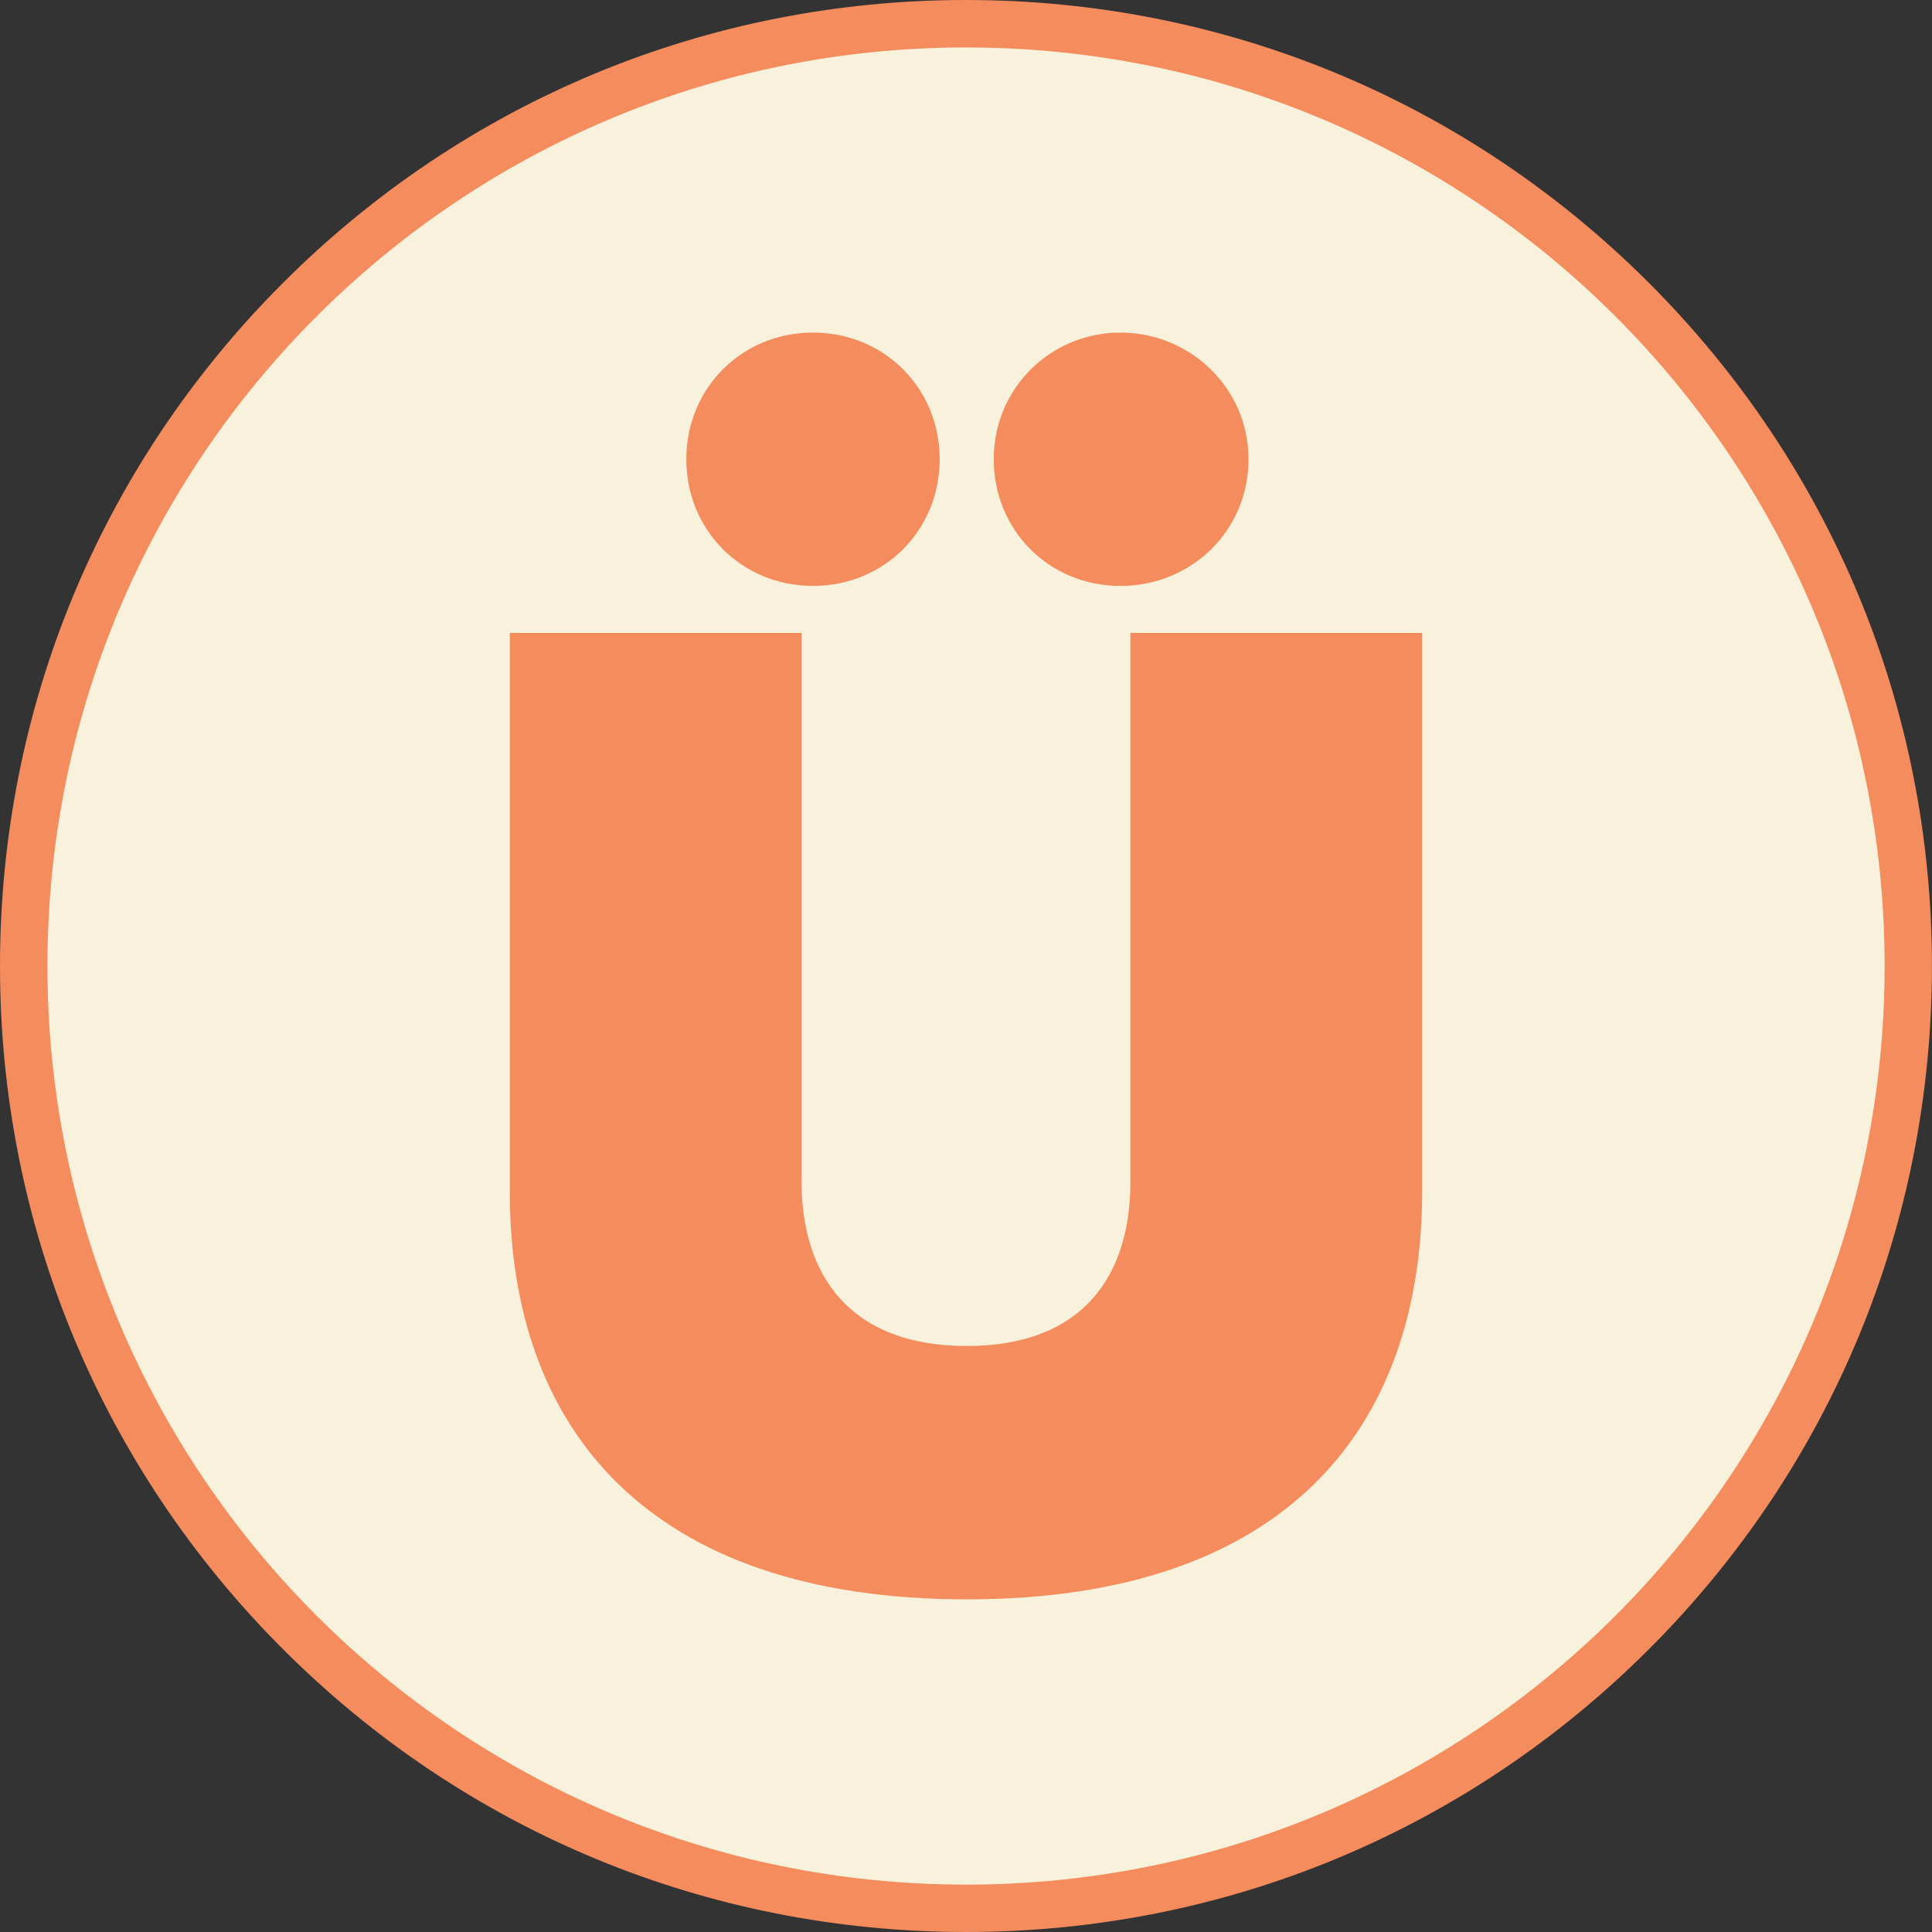 <?xml version="1.0" encoding="UTF-8"?><svg id="Layer_1" xmlns="http://www.w3.org/2000/svg" viewBox="0 0 285.05 285.05"><rect x="0" y="0" width="285.05" height="285.05" fill="#333333" stroke="none"/><defs><style>.cls-1{fill:#f58c5e;}.cls-2{fill:#f8f1db;}</style></defs><g><circle class="cls-2" cx="142.53" cy="142.53" r="139.03"/><path class="cls-1" d="m142.53,7c74.85,0,135.53,60.68,135.53,135.53s-60.68,135.53-135.53,135.53S7,217.38,7,142.53,67.68,7,142.53,7m0-7c-38.07,0-73.86,14.83-100.78,41.74C14.83,68.66,0,104.46,0,142.53s14.83,73.86,41.74,100.78,62.71,41.74,100.78,41.74,73.86-14.83,100.78-41.74,41.74-62.71,41.74-100.78-14.83-73.86-41.74-100.78C216.39,14.83,180.6,0,142.53,0h0Z"/></g><path class="cls-1" d="m75.22,93.38h43.05v81.06c0,13.44,6.93,24.15,24.36,24.15s24.15-10.71,24.15-24.15v-81.06h43.05v82.32c0,34.86-19.95,60.27-67.2,60.27s-67.41-25.41-67.41-60.06v-82.53Zm26.04-25.62c0-10.5,8.19-18.69,18.69-18.69s18.69,8.19,18.69,18.69-8.19,18.69-18.69,18.69-18.69-8.19-18.69-18.69Zm45.36,0c0-10.5,8.4-18.69,18.69-18.69s18.9,8.19,18.9,18.69-8.4,18.69-18.9,18.69-18.69-8.19-18.69-18.69Z"/></svg>